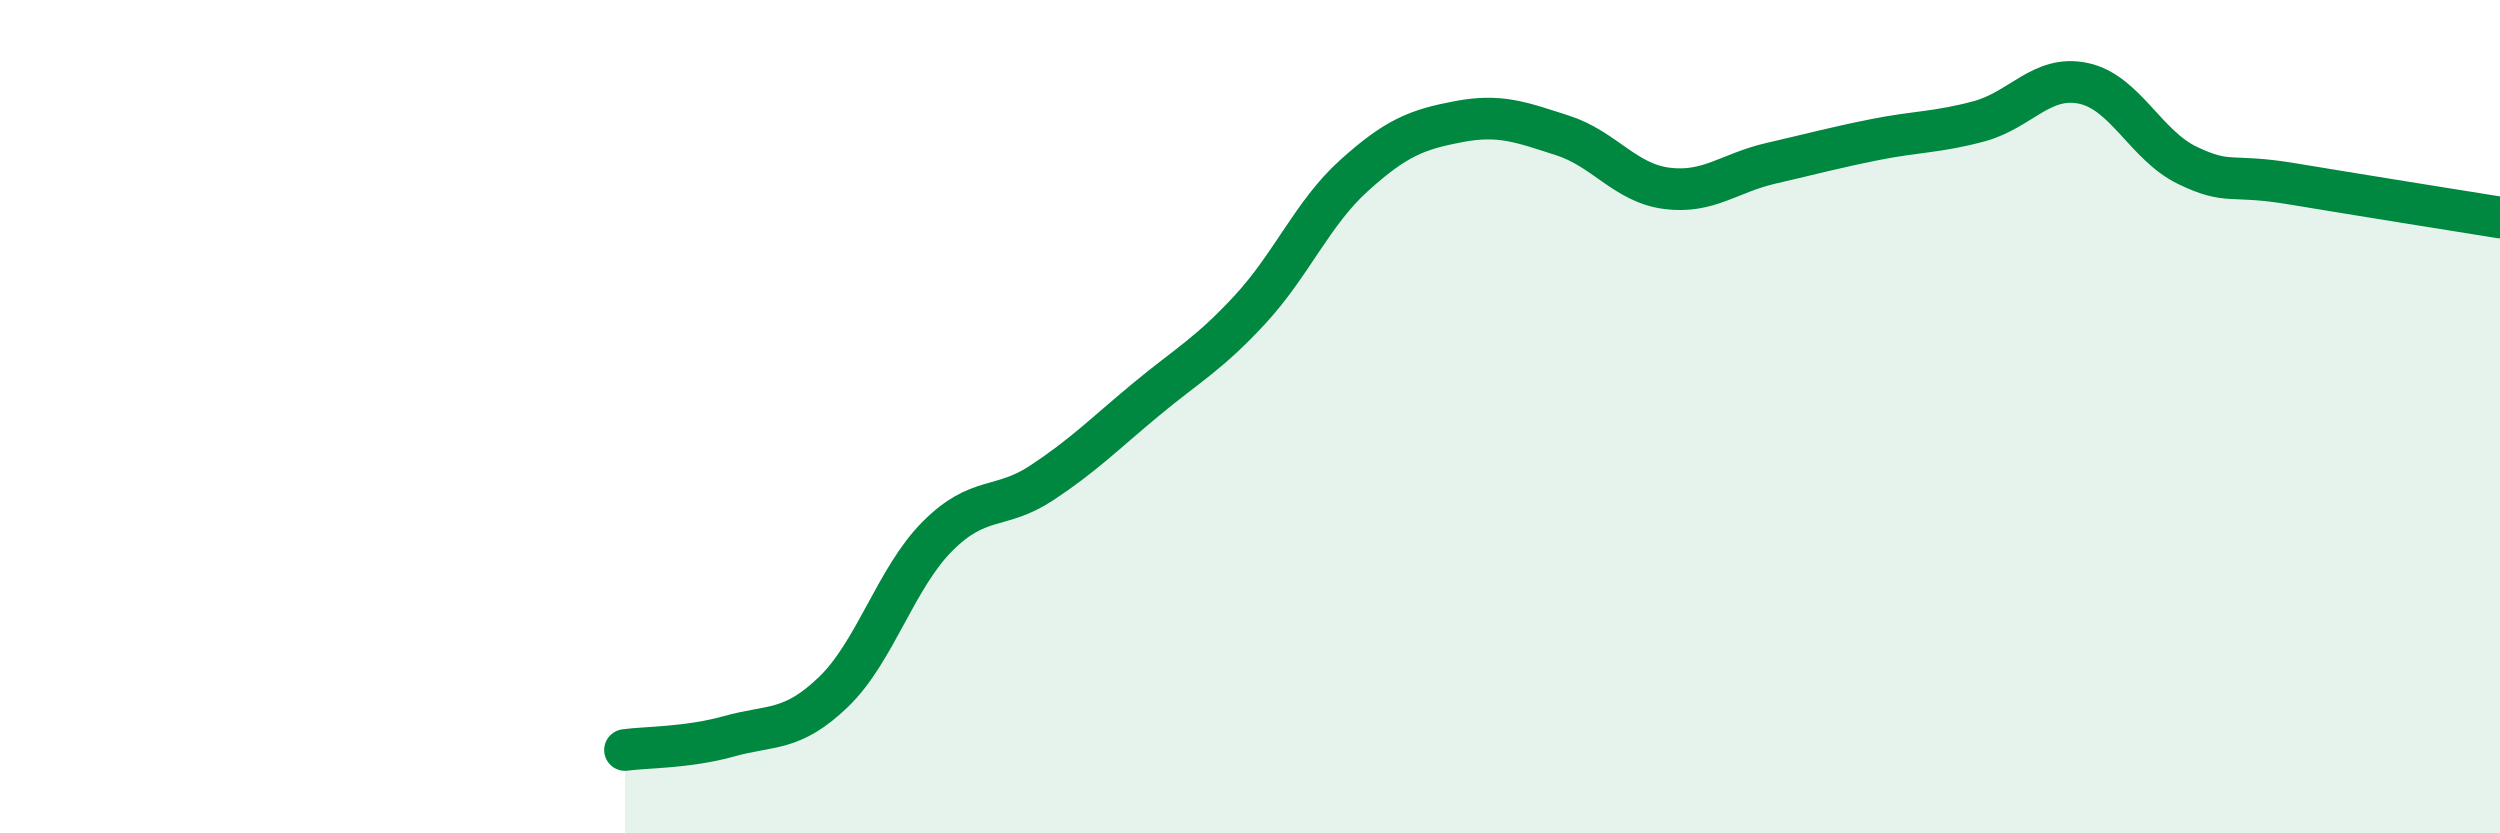 
    <svg width="60" height="20" viewBox="0 0 60 20" xmlns="http://www.w3.org/2000/svg">
      <path
        d="M 15,18 C 15.5,17.93 16.5,17.95 17.5,17.67 C 18.5,17.39 19,17.57 20,16.61 C 21,15.65 21.5,13.87 22.5,12.87 C 23.5,11.87 24,12.25 25,11.59 C 26,10.93 26.5,10.42 27.5,9.59 C 28.5,8.76 29,8.51 30,7.43 C 31,6.35 31.5,5.11 32.5,4.21 C 33.5,3.31 34,3.11 35,2.92 C 36,2.73 36.5,2.93 37.5,3.25 C 38.5,3.57 39,4.39 40,4.52 C 41,4.65 41.5,4.15 42.5,3.92 C 43.5,3.69 44,3.55 45,3.35 C 46,3.15 46.5,3.18 47.5,2.91 C 48.5,2.64 49,1.79 50,2 C 51,2.21 51.5,3.49 52.5,3.97 C 53.5,4.45 53.5,4.16 55,4.41 C 56.5,4.66 59,5.06 60,5.22L60 20L15 20Z"
        fill="#008740"
        opacity="0.1"
        stroke-linecap="round"
        stroke-linejoin="round"
      />
      <path
        d="M 15,18 C 15.5,17.93 16.5,17.95 17.5,17.67 C 18.5,17.39 19,17.57 20,16.61 C 21,15.65 21.5,13.87 22.5,12.87 C 23.5,11.87 24,12.25 25,11.59 C 26,10.93 26.5,10.42 27.5,9.59 C 28.5,8.76 29,8.51 30,7.43 C 31,6.35 31.5,5.11 32.5,4.21 C 33.5,3.31 34,3.11 35,2.92 C 36,2.73 36.5,2.93 37.5,3.25 C 38.5,3.57 39,4.39 40,4.52 C 41,4.65 41.5,4.15 42.5,3.92 C 43.5,3.69 44,3.55 45,3.35 C 46,3.15 46.5,3.18 47.5,2.91 C 48.5,2.64 49,1.79 50,2 C 51,2.21 51.5,3.49 52.5,3.97 C 53.5,4.45 53.5,4.16 55,4.41 C 56.5,4.66 59,5.06 60,5.22"
        stroke="#008740"
        stroke-width="1"
        fill="none"
        stroke-linecap="round"
        stroke-linejoin="round"
      />
    </svg>
  